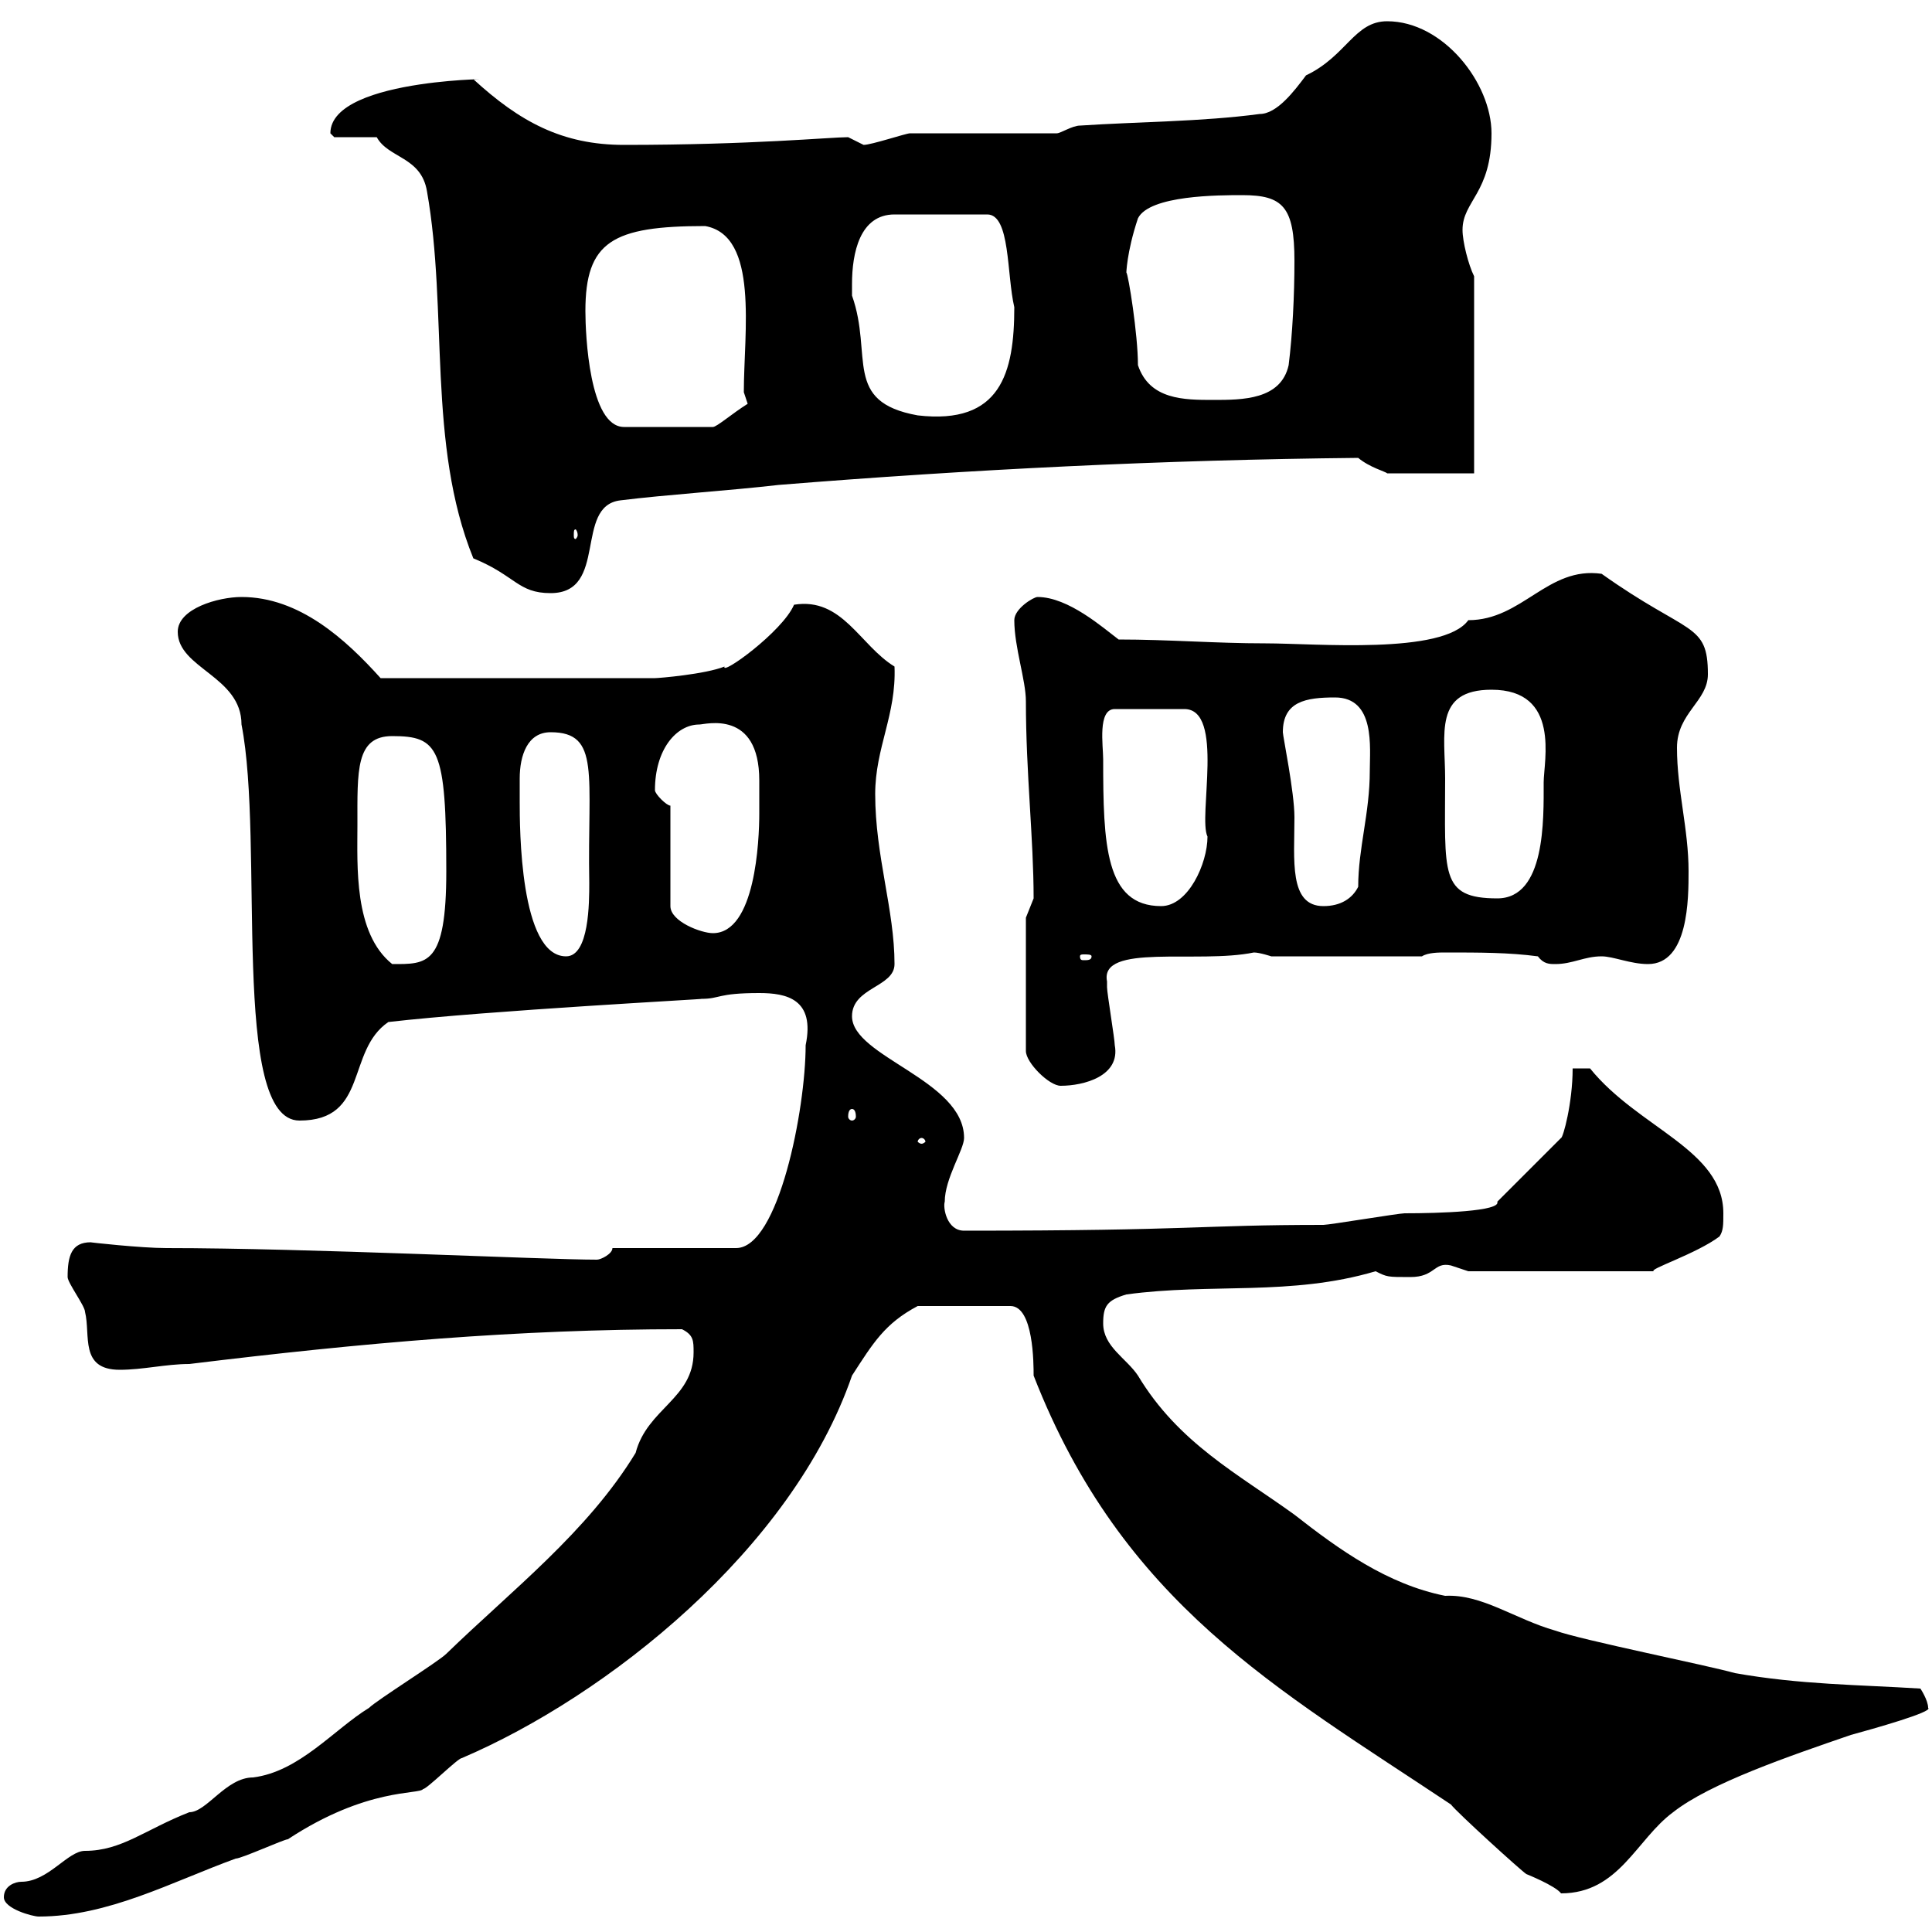 <svg xmlns="http://www.w3.org/2000/svg" xmlns:xlink="http://www.w3.org/1999/xlink" width="300" height="300"><path d="M0.60 294.60C0.60 296.40 5.10 297.60 6 297.60C16.80 297.60 26.70 292.20 36.60 288.60C37.50 288.60 44.10 285.60 44.70 285.60C57 277.50 65.10 278.70 65.70 277.80C66.30 277.80 71.10 273 71.70 273C94.20 263.40 123 240.60 132.30 213.60C135.60 208.50 137.40 205.50 142.50 202.80L156.90 202.80C160.50 202.80 160.50 211.80 160.50 213.60C174.30 249 198.30 262.20 225.30 280.20C226.20 281.40 236.10 290.40 237 291C237 291 241.50 292.80 242.40 294C251.40 294 254.10 285.60 259.80 281.40C265.50 276.90 277.80 272.70 287.40 269.40C290.70 268.50 300.30 265.80 299.40 265.20C299.40 264 298.20 262.20 298.20 262.20C288.60 261.60 279.60 261.60 269.40 259.80C265.20 258.60 245.70 254.70 241.50 253.20C235.20 251.40 230.10 247.50 224.40 247.80C215.40 246 207.90 240.60 201 235.20C192.30 228.90 183 224.10 176.70 213.60C174.90 210.90 171.30 209.10 171.30 205.50C171.30 202.80 171.90 201.90 174.90 201C188.10 199.20 200.40 201.30 213.60 197.40C215.40 198.30 215.40 198.30 219 198.30C222.90 198.30 222.60 195.90 225.30 196.50C225.30 196.50 228 197.40 228 197.40L256.80 197.40C255.90 197.10 263.40 194.70 267 192C267.60 191.10 267.60 190.20 267.60 188.40C267.60 178.50 254.40 175.20 246.90 165.90L244.20 165.90C244.20 171.30 242.70 176.70 242.40 176.70L232.50 186.60C233.10 188.10 223.50 188.40 218.10 188.40C217.20 188.40 206.40 190.20 205.50 190.20C186 190.20 186 191.10 149.70 191.10C147 191.10 146.40 187.50 146.70 186.60C146.70 183 149.70 178.50 149.70 176.70C149.70 167.70 132.30 164.10 132.30 157.80C132.30 153.30 138.90 153.30 138.90 149.70C138.90 141.30 135.90 132.90 135.90 123.30C135.90 116.10 139.20 111 138.90 103.50C133.50 100.20 130.80 92.70 123.30 93.90C121.50 98.10 111.90 105 112.50 103.50C109.50 104.70 102.30 105.30 101.70 105.30L59.10 105.30C53.70 99.30 46.50 92.70 37.50 92.70C33.90 92.70 27.60 94.50 27.60 98.10C27.60 103.80 37.50 105 37.50 112.50C41.10 130.80 35.70 174 46.50 174C57.30 174 53.70 163.20 60.30 158.70C75.90 156.90 110.40 155.10 108.90 155.10C111.90 155.10 111.30 154.20 117.90 154.20C122.10 154.20 126.60 155.10 125.10 162.30C125.10 172.20 120.90 193.80 114.30 193.80L95.10 193.80C95.10 194.70 93.30 195.60 92.70 195.60C84.30 195.60 48 193.80 25.80 193.80C21.90 193.80 13.80 192.90 14.10 192.90C11.10 192.90 10.50 195 10.50 198.30C10.50 199.20 13.20 202.80 13.20 203.70C14.10 207.30 12.30 212.70 18.60 212.70C22.20 212.70 25.80 211.80 29.40 211.80C56.40 208.50 80.40 206.40 105.90 206.40C107.70 207.30 107.70 208.20 107.70 210C107.70 217.20 100.50 218.70 98.70 225.60C91.20 237.90 79.50 246.90 69.30 256.80C68.10 258 58.50 264 57.30 265.20C51.90 268.50 46.50 275.10 39.30 276C35.10 276 32.10 281.40 29.40 281.40C22.50 284.10 18.90 287.40 13.20 287.40C10.50 287.40 7.50 292.20 3.30 292.20C2.40 292.20 0.60 292.80 0.60 294.60ZM143.10 176.70C143.40 176.70 143.70 177 143.70 177.30C143.70 177.30 143.40 177.60 143.10 177.60C142.80 177.60 142.50 177.30 142.50 177.30C142.50 177 142.80 176.70 143.10 176.70ZM132.30 172.20C132.60 172.20 132.90 172.50 132.90 173.40C132.90 173.70 132.60 174 132.30 174C132 174 131.70 173.70 131.70 173.40C131.70 172.50 132 172.20 132.30 172.20ZM159.30 142.50L159.30 163.20C159.30 165 162.90 168.60 164.70 168.60C168.30 168.60 174 167.10 173.10 162.30C173.10 161.40 171.90 154.20 171.90 153.30C171.90 153.30 171.90 153.30 171.90 152.40C170.70 146.40 186 149.70 194.70 147.90C195.60 147.90 197.40 148.50 197.40 148.50L220.80 148.50C221.70 147.90 223.50 147.90 224.40 147.90C229.80 147.90 234.30 147.90 238.80 148.50C239.70 149.70 240.60 149.70 241.50 149.70C244.20 149.70 246 148.50 248.70 148.50C250.50 148.50 253.20 149.70 255.90 149.70C262.20 149.70 262.20 139.50 262.20 135.30C262.20 128.70 260.40 122.70 260.40 116.10C260.40 110.70 265.20 108.90 265.20 104.70C265.20 96.60 262.20 98.70 248.70 89.10C240.30 87.90 236.40 96.30 228 96.30C224.10 101.70 204.30 99.90 196.50 99.90C188.70 99.90 181.50 99.30 173.70 99.30C171.30 97.50 165.90 92.70 161.10 92.70C160.50 92.70 157.50 94.50 157.50 96.30C157.50 100.50 159.30 105.60 159.30 108.90C159.30 120 160.50 130.20 160.50 139.50C160.50 139.50 159.30 142.50 159.30 142.50ZM55.50 128.10C55.50 119.70 55.20 114.30 60.90 114.30C68.10 114.30 69.30 116.10 69.30 135.30C69.30 150 66.30 149.70 60.90 149.70C54.90 144.90 55.50 134.40 55.50 128.10ZM80.70 120.90C80.70 117.30 81.90 113.70 85.50 113.70C93.30 113.70 91.20 120.30 91.50 137.10C91.50 140.10 91.50 148.50 87.90 148.50C80.70 148.50 80.70 128.40 80.70 124.50C80.70 124.50 80.70 121.50 80.70 120.90ZM169.50 148.50C169.50 149.10 168.90 149.10 168.30 149.10C168 149.10 167.70 149.10 167.70 148.50C167.70 148.20 168 148.20 168.30 148.20C168.90 148.20 169.50 148.20 169.50 148.50ZM104.10 125.10C103.50 125.10 101.70 123.30 101.70 122.70C101.70 116.40 105 112.50 108.60 112.50C109.50 112.50 117.90 110.10 117.90 121.20C117.90 123 117.90 124.80 117.90 126.30C117.90 130.50 117.30 144.90 110.70 144.90C108.90 144.90 104.10 143.10 104.10 140.70ZM171.30 117.90C171.30 115.80 170.40 110.10 173.10 110.10L183.90 110.10C190.20 110.10 186 126.90 187.50 129.90C187.50 134.10 184.50 140.70 180.30 140.70C171.60 140.70 171.30 131.10 171.30 117.90ZM199.20 113.70C199.20 108.90 202.80 108.30 207.30 108.30C213.60 108.30 212.70 116.10 212.70 119.70C212.70 126.30 210.90 131.70 210.90 137.70C210 139.50 208.20 140.70 205.50 140.70C200.10 140.70 201 133.50 201 126.90C201 123 199.20 114.30 199.20 113.70ZM224.40 120.90C224.40 114 222.60 107.10 231.60 107.10C242.40 107.10 239.70 118.20 239.70 121.50C239.70 127.20 240 139.50 232.50 139.50C223.50 139.50 224.40 135.60 224.40 120.90ZM58.50 21.30C60.30 24.60 65.40 24.30 66.30 29.70C69.60 48.30 66.30 69 73.50 86.70C80.10 89.40 80.40 92.10 85.50 92.10C94.50 92.10 89.10 78.60 96.30 77.70C103.50 76.80 113.10 76.20 120.90 75.30C150.60 72.90 180.60 71.40 210.90 71.10C212.70 72.60 215.10 73.20 215.40 73.50L228.90 73.50L228.90 42.90C228 41.10 227.10 37.50 227.10 35.70C227.10 31.20 231.60 30 231.60 20.70C231.60 12.90 224.10 3.30 215.40 3.30C210.30 3.30 209.10 8.70 202.80 11.70C201 14.10 198.30 17.70 195.60 17.70C186.60 18.90 176.70 18.90 167.70 19.50C166.50 19.50 164.70 20.70 164.10 20.70L141.30 20.70C140.70 20.70 135.30 22.50 134.10 22.50C134.10 22.50 131.70 21.30 131.70 21.30C129 21.30 116.70 22.50 96.90 22.50C87.30 22.50 80.70 18.90 73.50 12.30C80.70 12.30 51.30 11.70 51.30 20.70C51.30 20.70 51.90 21.30 51.90 21.30ZM89.70 83.10C89.70 83.40 89.40 83.70 89.40 83.70C89.10 83.70 89.10 83.40 89.10 83.10C89.10 82.50 89.10 82.20 89.40 82.20C89.40 82.20 89.70 82.50 89.70 83.10ZM90.90 48.30C90.90 37.50 95.10 35.10 109.50 35.10C117.90 36.60 115.50 51.60 115.50 60.90L116.10 62.70C113.70 64.20 111.30 66.30 110.70 66.30L96.90 66.30C91.50 66.30 90.90 51.90 90.90 48.30ZM132.30 44.10C132.30 39.30 133.50 33.30 138.90 33.30L153.30 33.30C156.90 33.30 156.30 42.60 157.50 47.70C157.50 57.90 155.40 66 142.50 64.50C130.80 62.40 135.60 55.20 132.30 45.90C132.30 45.90 132.30 44.70 132.30 44.10ZM176.70 56.70C176.70 51.90 175.20 42.60 174.90 42.30C174.90 42.60 174.90 39.30 176.70 33.90C178.50 30.30 189.30 30.30 192.90 30.30C199.20 30.30 201 32.10 201 40.50C201 45.90 200.70 51.90 200.10 56.70C198.90 62.10 192.90 62.10 188.40 62.10C183.90 62.10 178.50 62.10 176.70 56.70Z"/></svg>